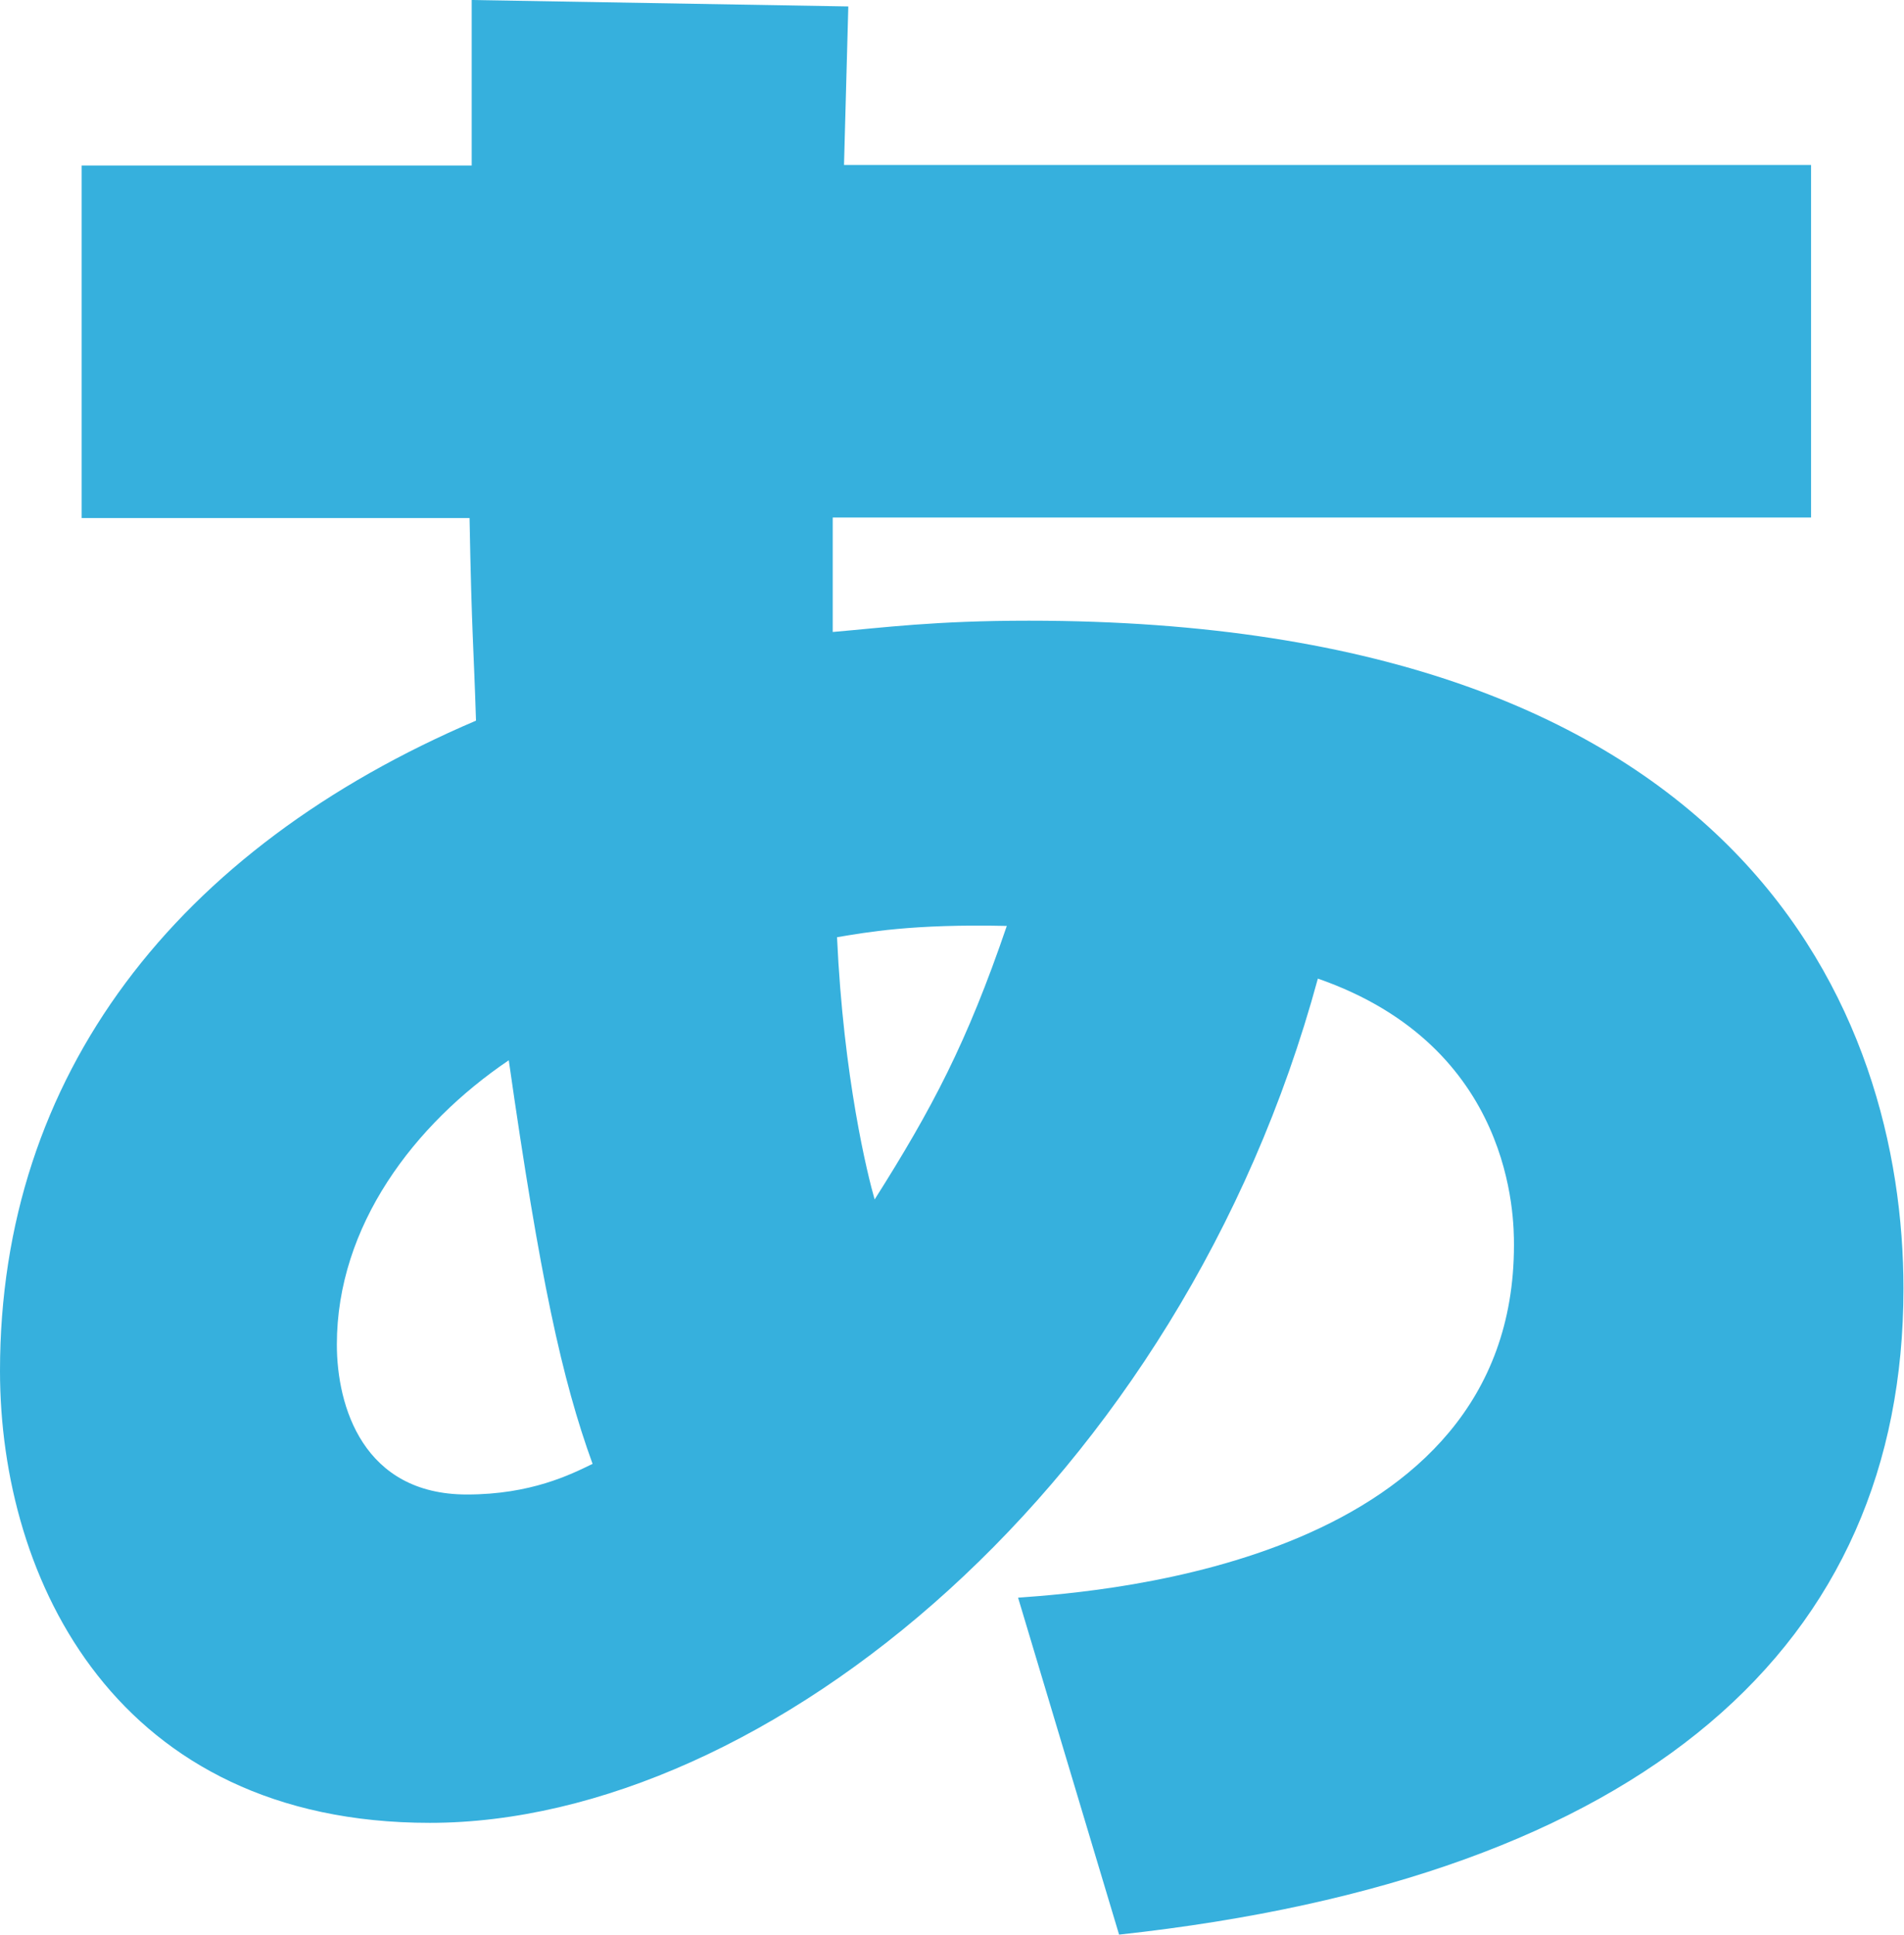 <?xml version="1.0" encoding="utf-8"?>
<!-- Generator: Adobe Illustrator 28.0.0, SVG Export Plug-In . SVG Version: 6.00 Build 0)  -->
<svg version="1.1" id="レイヤー_1" xmlns="http://www.w3.org/2000/svg" xmlns:xlink="http://www.w3.org/1999/xlink" x="0px"
	 y="0px" viewBox="0 0 35.44 36.01" style="enable-background:new 0 0 35.44 36.01;" xml:space="preserve">
<style type="text/css">
	.st0{fill:#36B0DD;}
</style>
<path class="st0" d="M18.95,29.73c1.68-0.12,9.23-0.7,9.23-6.56c0-0.49,0-3.69-3.65-4.96C21.98,27.6,14.27,33.92,8,33.92
	c-5.82,0-8-4.51-8-8.41c0-5.5,3.28-9.72,8.86-12.1c-0.04-1.31-0.08-1.6-0.12-3.77H1.52V3.08h7.26V0l7.01,0.12l-0.08,2.95h18v6.56
	H15.5v2.13c0.94-0.08,1.89-0.21,3.65-0.21c13.29,0,16.28,7.3,16.28,12.43c0,6.6-4.76,10.95-14.6,12.02L18.95,29.73z M9.47,19.73
	c-1.76,1.19-3.2,3.08-3.2,5.29c0,1.15,0.49,2.79,2.42,2.79c1.19,0,1.93-0.37,2.34-0.57C10.46,25.67,10.05,23.79,9.47,19.73z
	 M18.74,17.23c-1.76-0.04-2.62,0.12-3.16,0.21c0.12,2.62,0.57,4.43,0.7,4.88C17.35,20.63,18,19.4,18.74,17.23z"/>
</svg>
